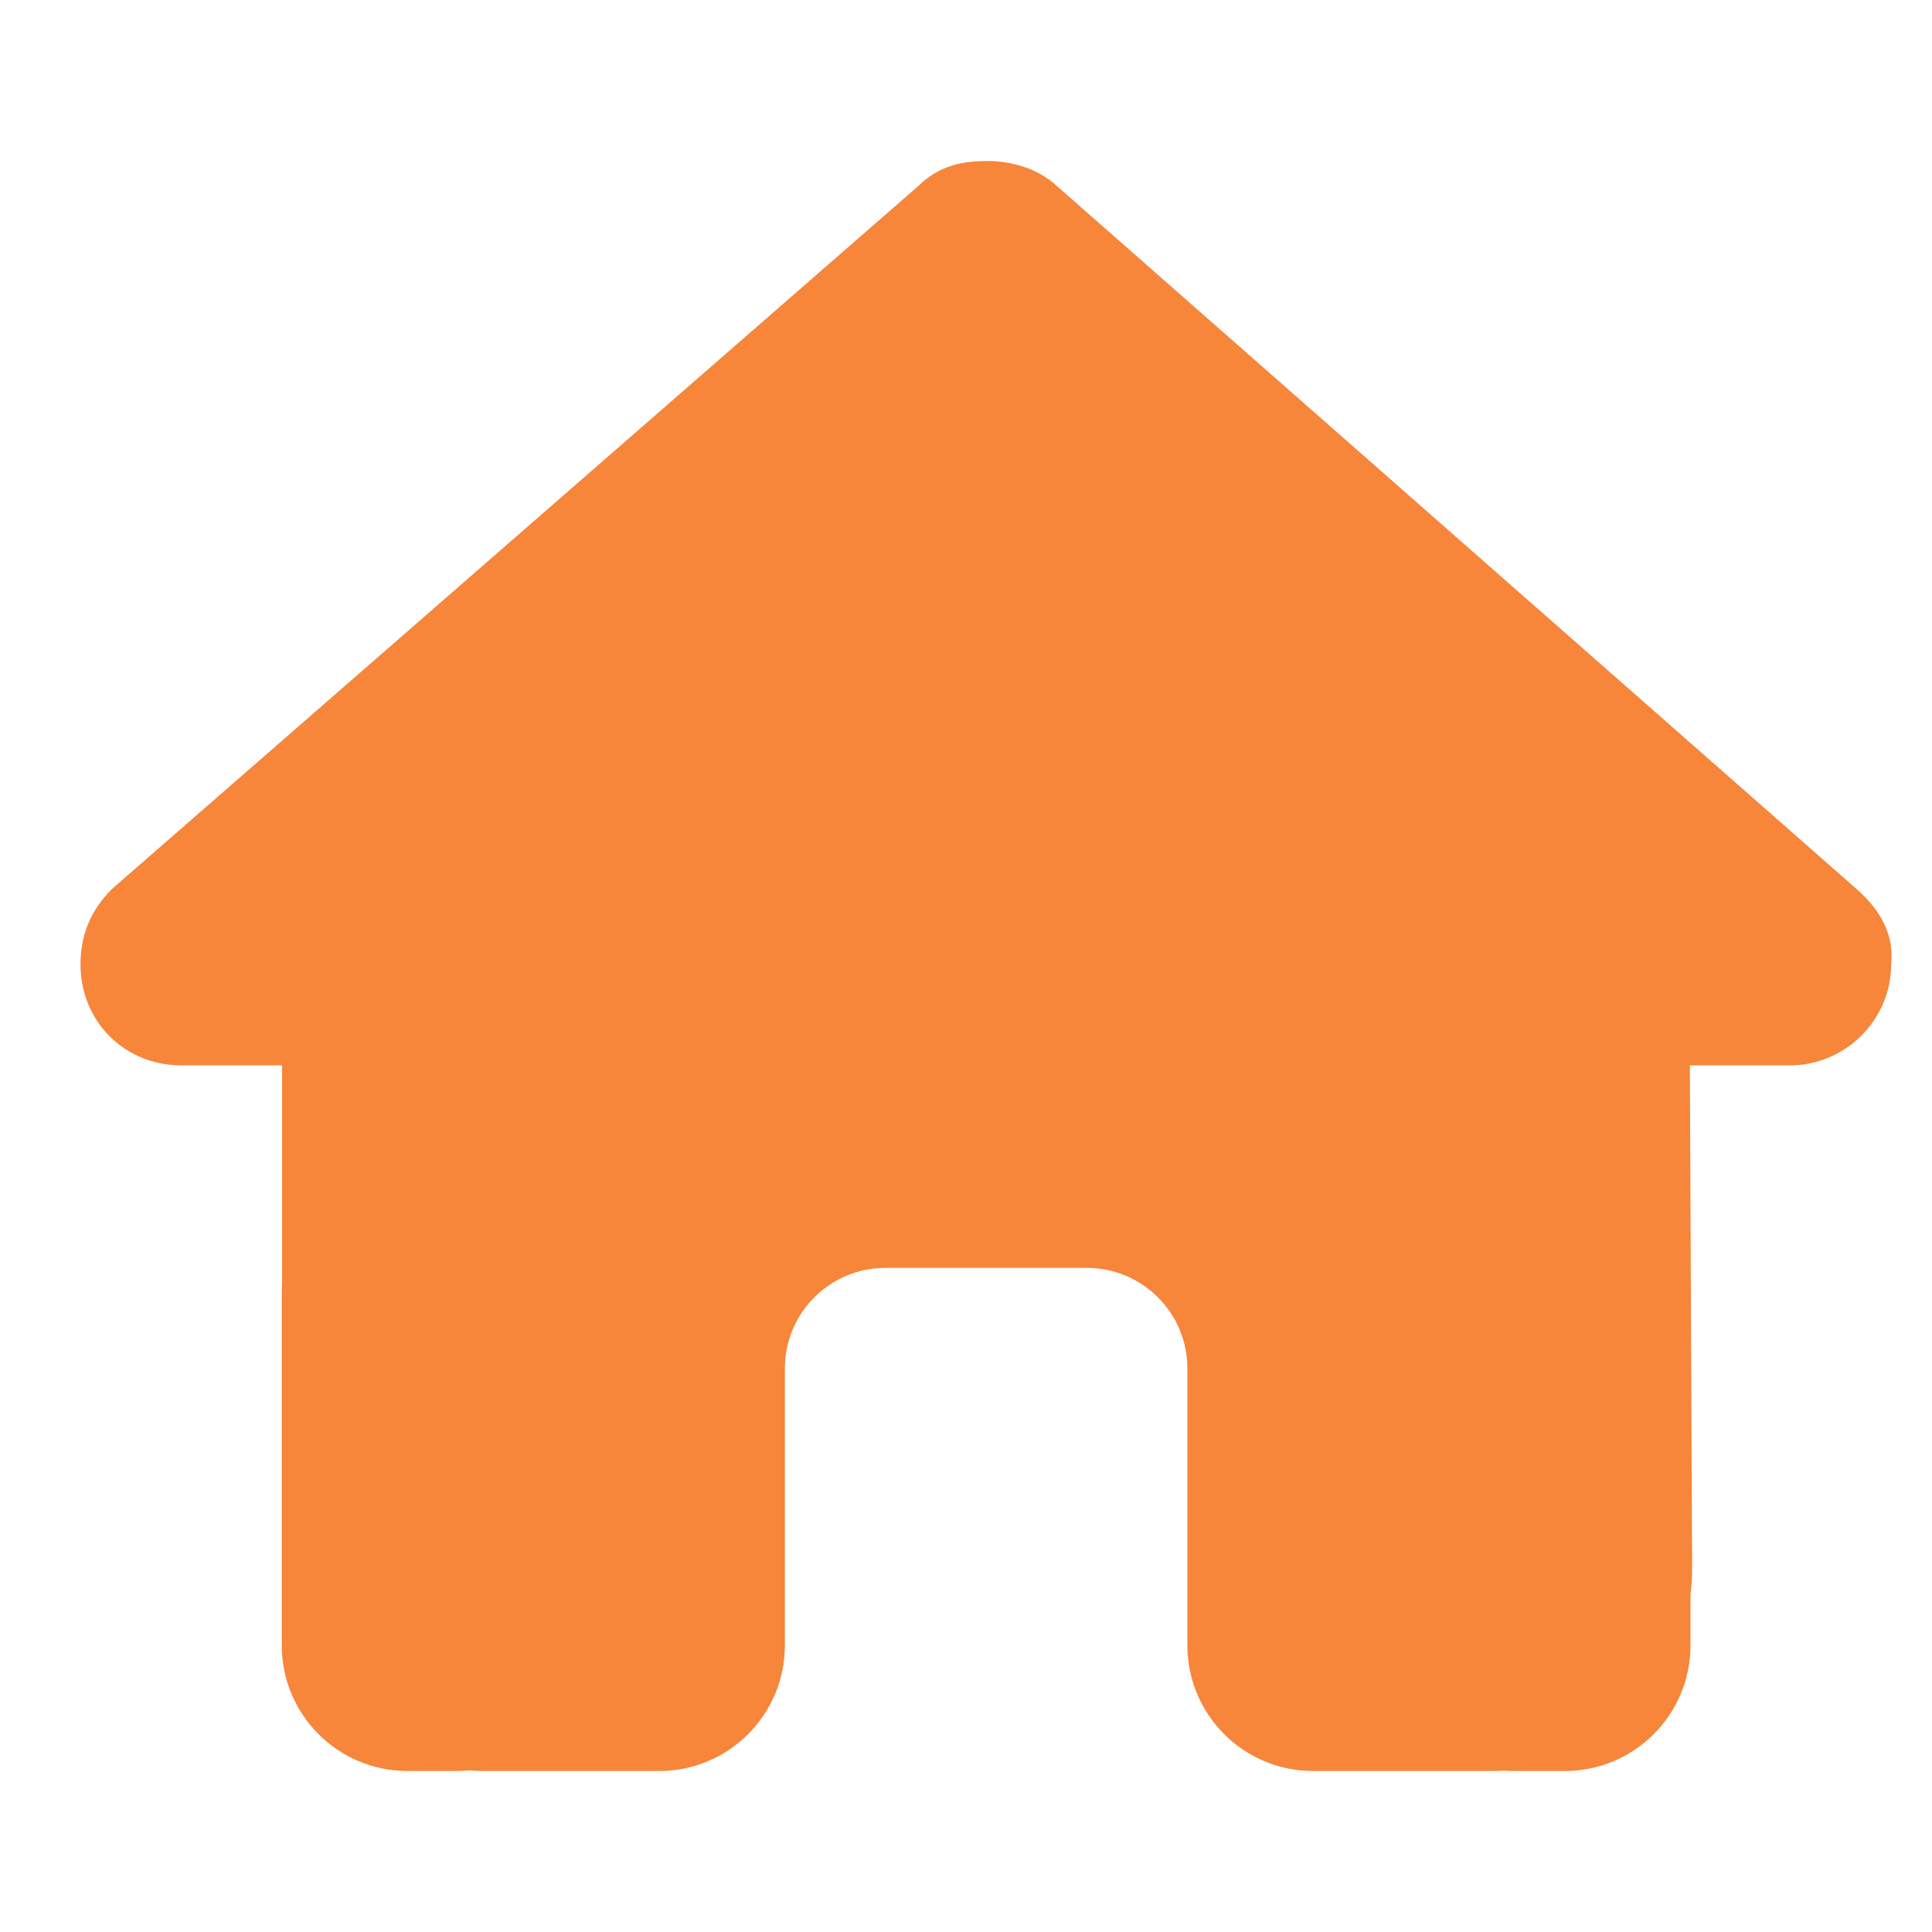 <svg width="24" height="24" viewBox="0 0 24 24" fill="none" xmlns="http://www.w3.org/2000/svg">
<g clip-path="url(#clip0_278_1041)">
<path d="M23.492 11.98C23.492 12.684 22.906 13.234 22.242 13.234H20.992L21.02 19.492C21.02 19.598 21.012 19.703 21 19.809V20.438C21 21.301 20.301 22 19.438 22H18.812C18.77 22 18.727 22 18.684 21.996C18.629 22 18.574 22 18.52 22H17.25H16.312C15.449 22 14.75 21.301 14.75 20.438V19.5V17C14.75 16.309 14.191 15.75 13.5 15.75H11C10.309 15.75 9.75 16.309 9.75 17V19.5V20.438C9.75 21.301 9.051 22 8.188 22H7.25H6.004C5.945 22 5.887 21.996 5.828 21.992C5.781 21.996 5.734 22 5.688 22H5.062C4.199 22 3.5 21.301 3.5 20.438V16.062C3.5 16.027 3.5 15.988 3.504 15.953V13.234H2.25C1.547 13.234 1 12.688 1 11.98C1 11.629 1.117 11.316 1.391 11.043L11.406 2.312C11.68 2.039 11.992 2 12.266 2C12.539 2 12.852 2.078 13.086 2.273L23.062 11.043C23.375 11.316 23.531 11.629 23.492 11.98Z" fill="#F7853A"/>
</g>
<defs>
<clipPath id="clip0_278_1041">
<rect width="22.5" height="20" fill="white" transform="translate(1 2)"/>
</clipPath>
</defs>
</svg>
